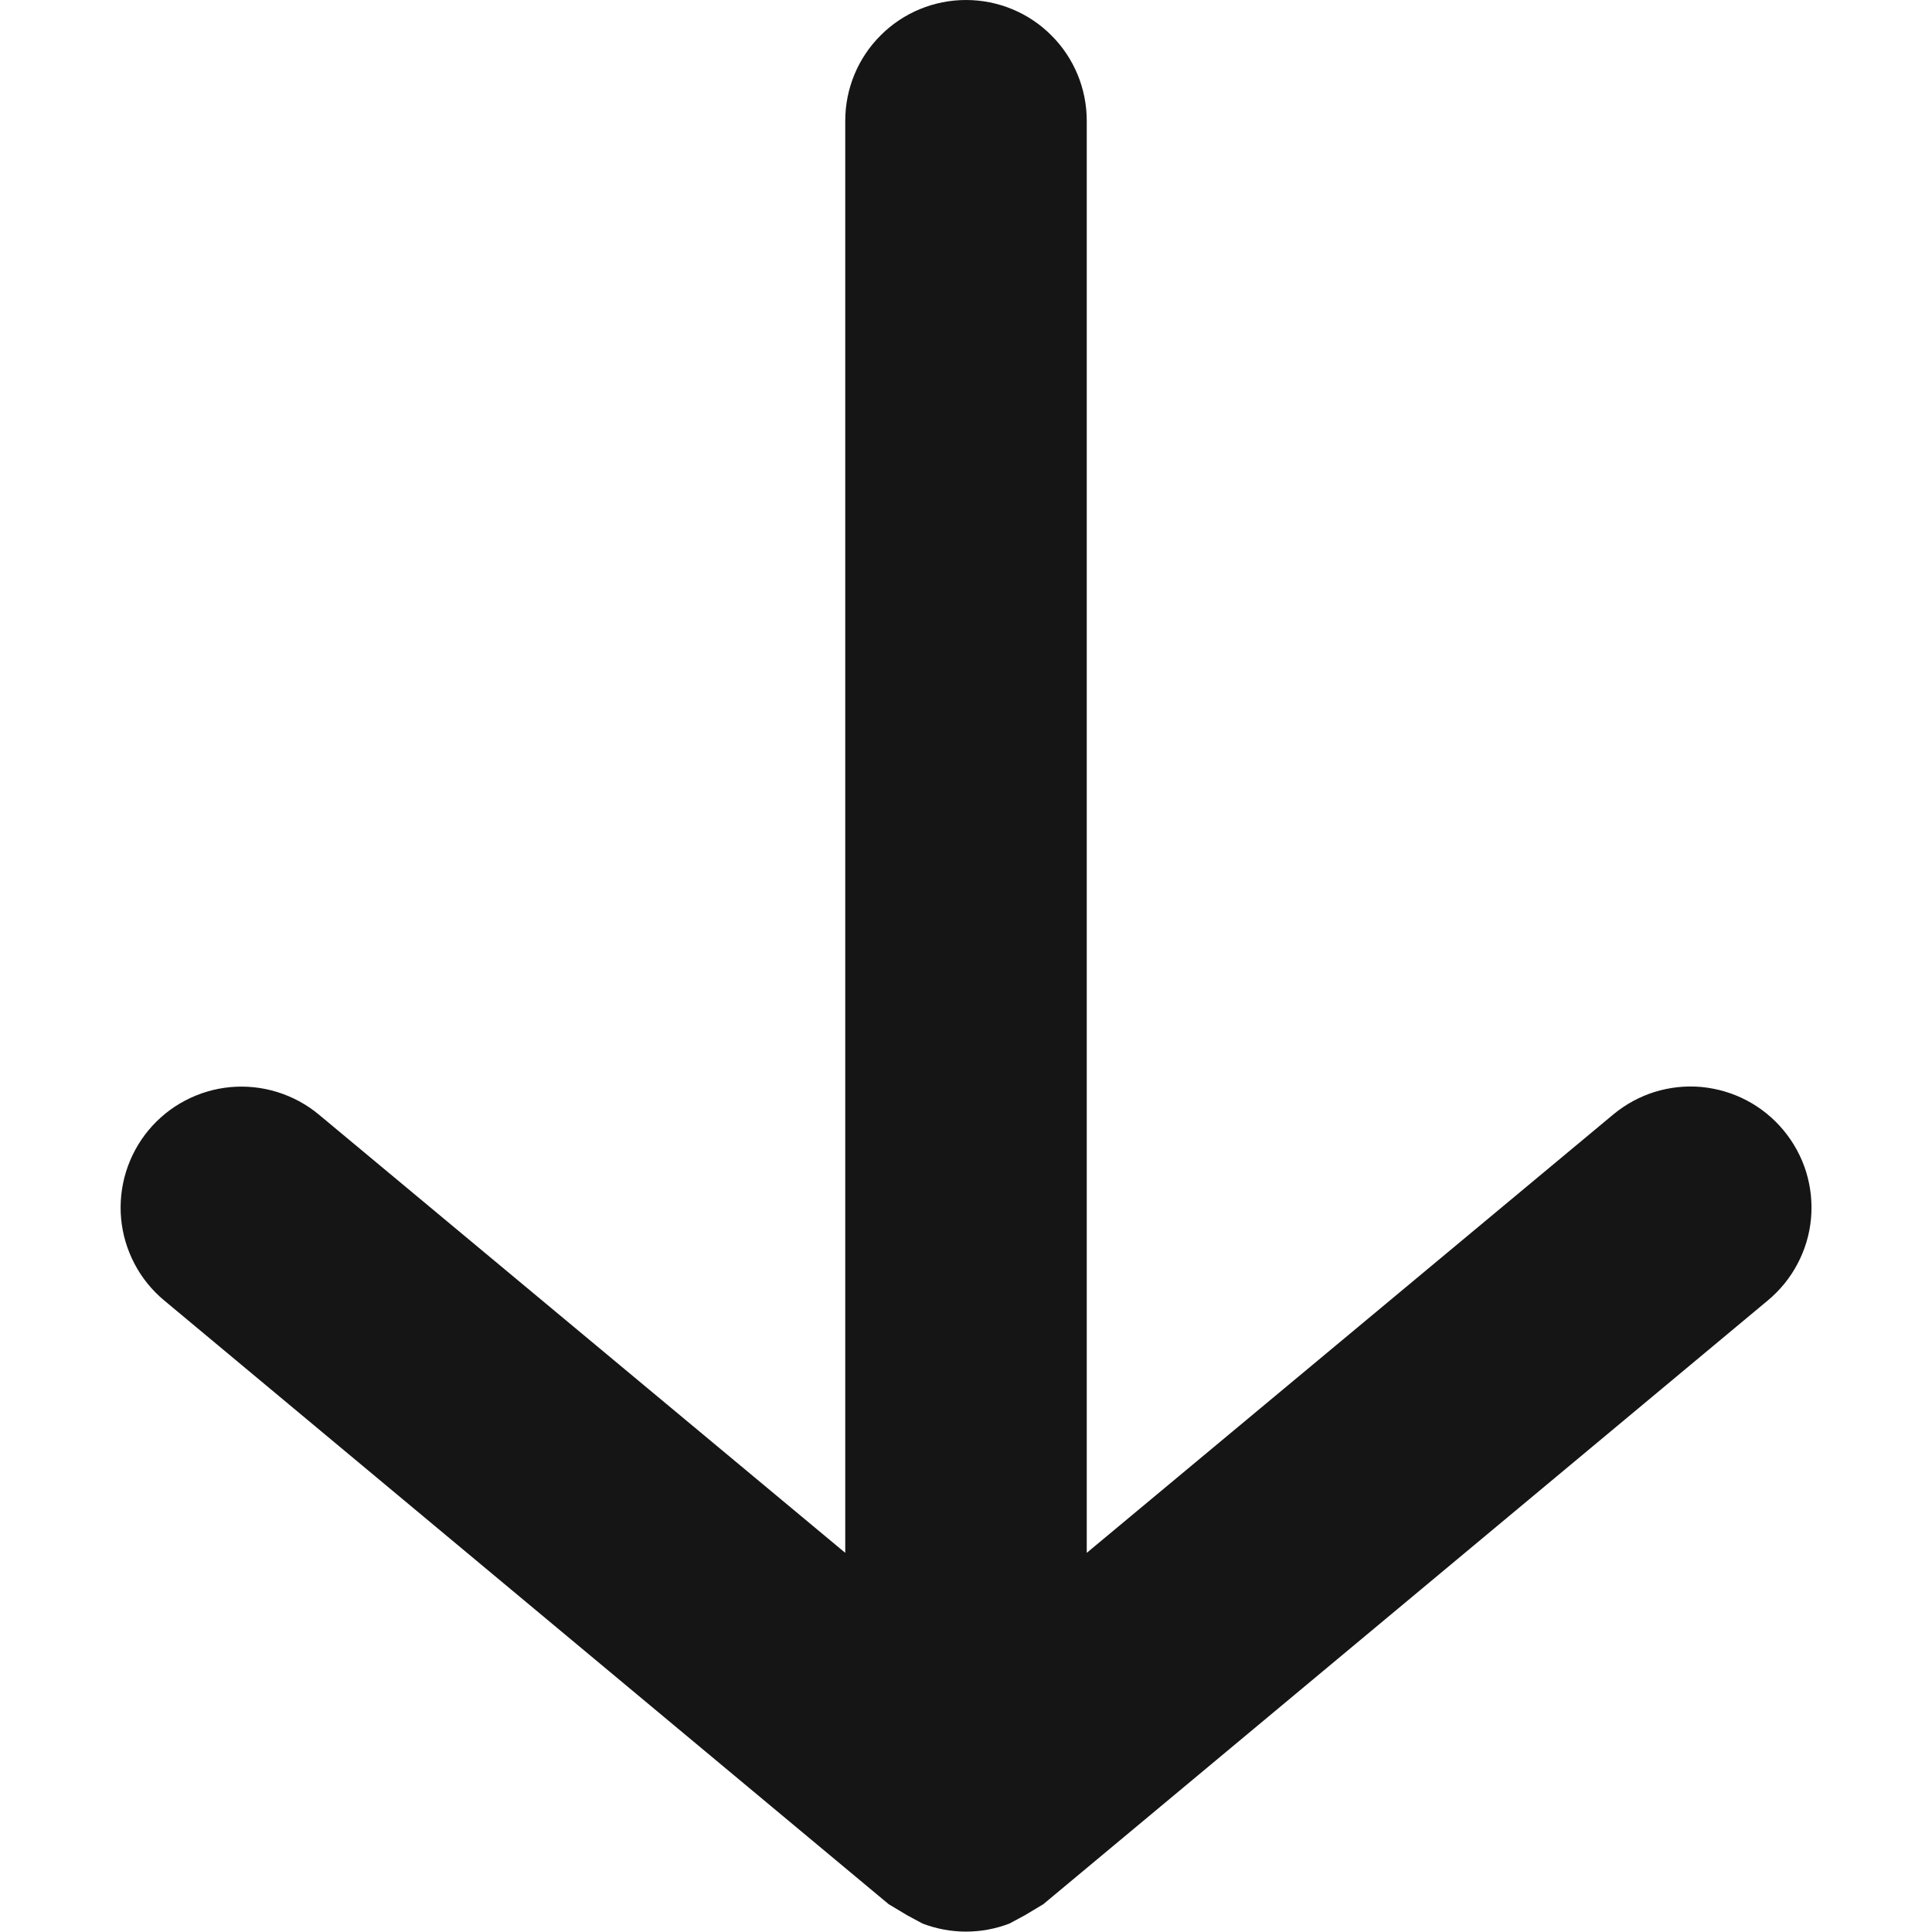 <svg width="16" height="16" viewBox="0 0 16 16" fill="none" xmlns="http://www.w3.org/2000/svg">
<path d="M14.77 9.36C14.686 9.259 14.583 9.175 14.467 9.114C14.35 9.052 14.223 9.015 14.092 9.002C13.961 8.99 13.829 9.004 13.703 9.043C13.578 9.082 13.461 9.146 13.36 9.23L9 12.86V1C9 0.735 8.895 0.48 8.707 0.293C8.52 0.105 8.265 0 8 0C7.735 0 7.48 0.105 7.293 0.293C7.105 0.48 7 0.735 7 1V12.86L2.64 9.23C2.539 9.146 2.422 9.083 2.297 9.044C2.171 9.005 2.039 8.991 1.908 9.003C1.777 9.015 1.65 9.053 1.534 9.114C1.417 9.175 1.314 9.259 1.23 9.36C1.146 9.461 1.083 9.578 1.044 9.703C1.005 9.829 0.991 9.961 1.003 10.092C1.015 10.223 1.053 10.35 1.114 10.466C1.175 10.583 1.259 10.686 1.36 10.77L7.36 15.77L7.51 15.86L7.64 15.93C7.872 16.019 8.128 16.019 8.36 15.93L8.49 15.86L8.64 15.77L14.64 10.77C14.741 10.686 14.825 10.583 14.886 10.467C14.948 10.35 14.986 10.223 14.998 10.092C15.01 9.961 14.996 9.829 14.957 9.703C14.918 9.578 14.854 9.461 14.77 9.36Z" fill="#151515"/>
</svg>
